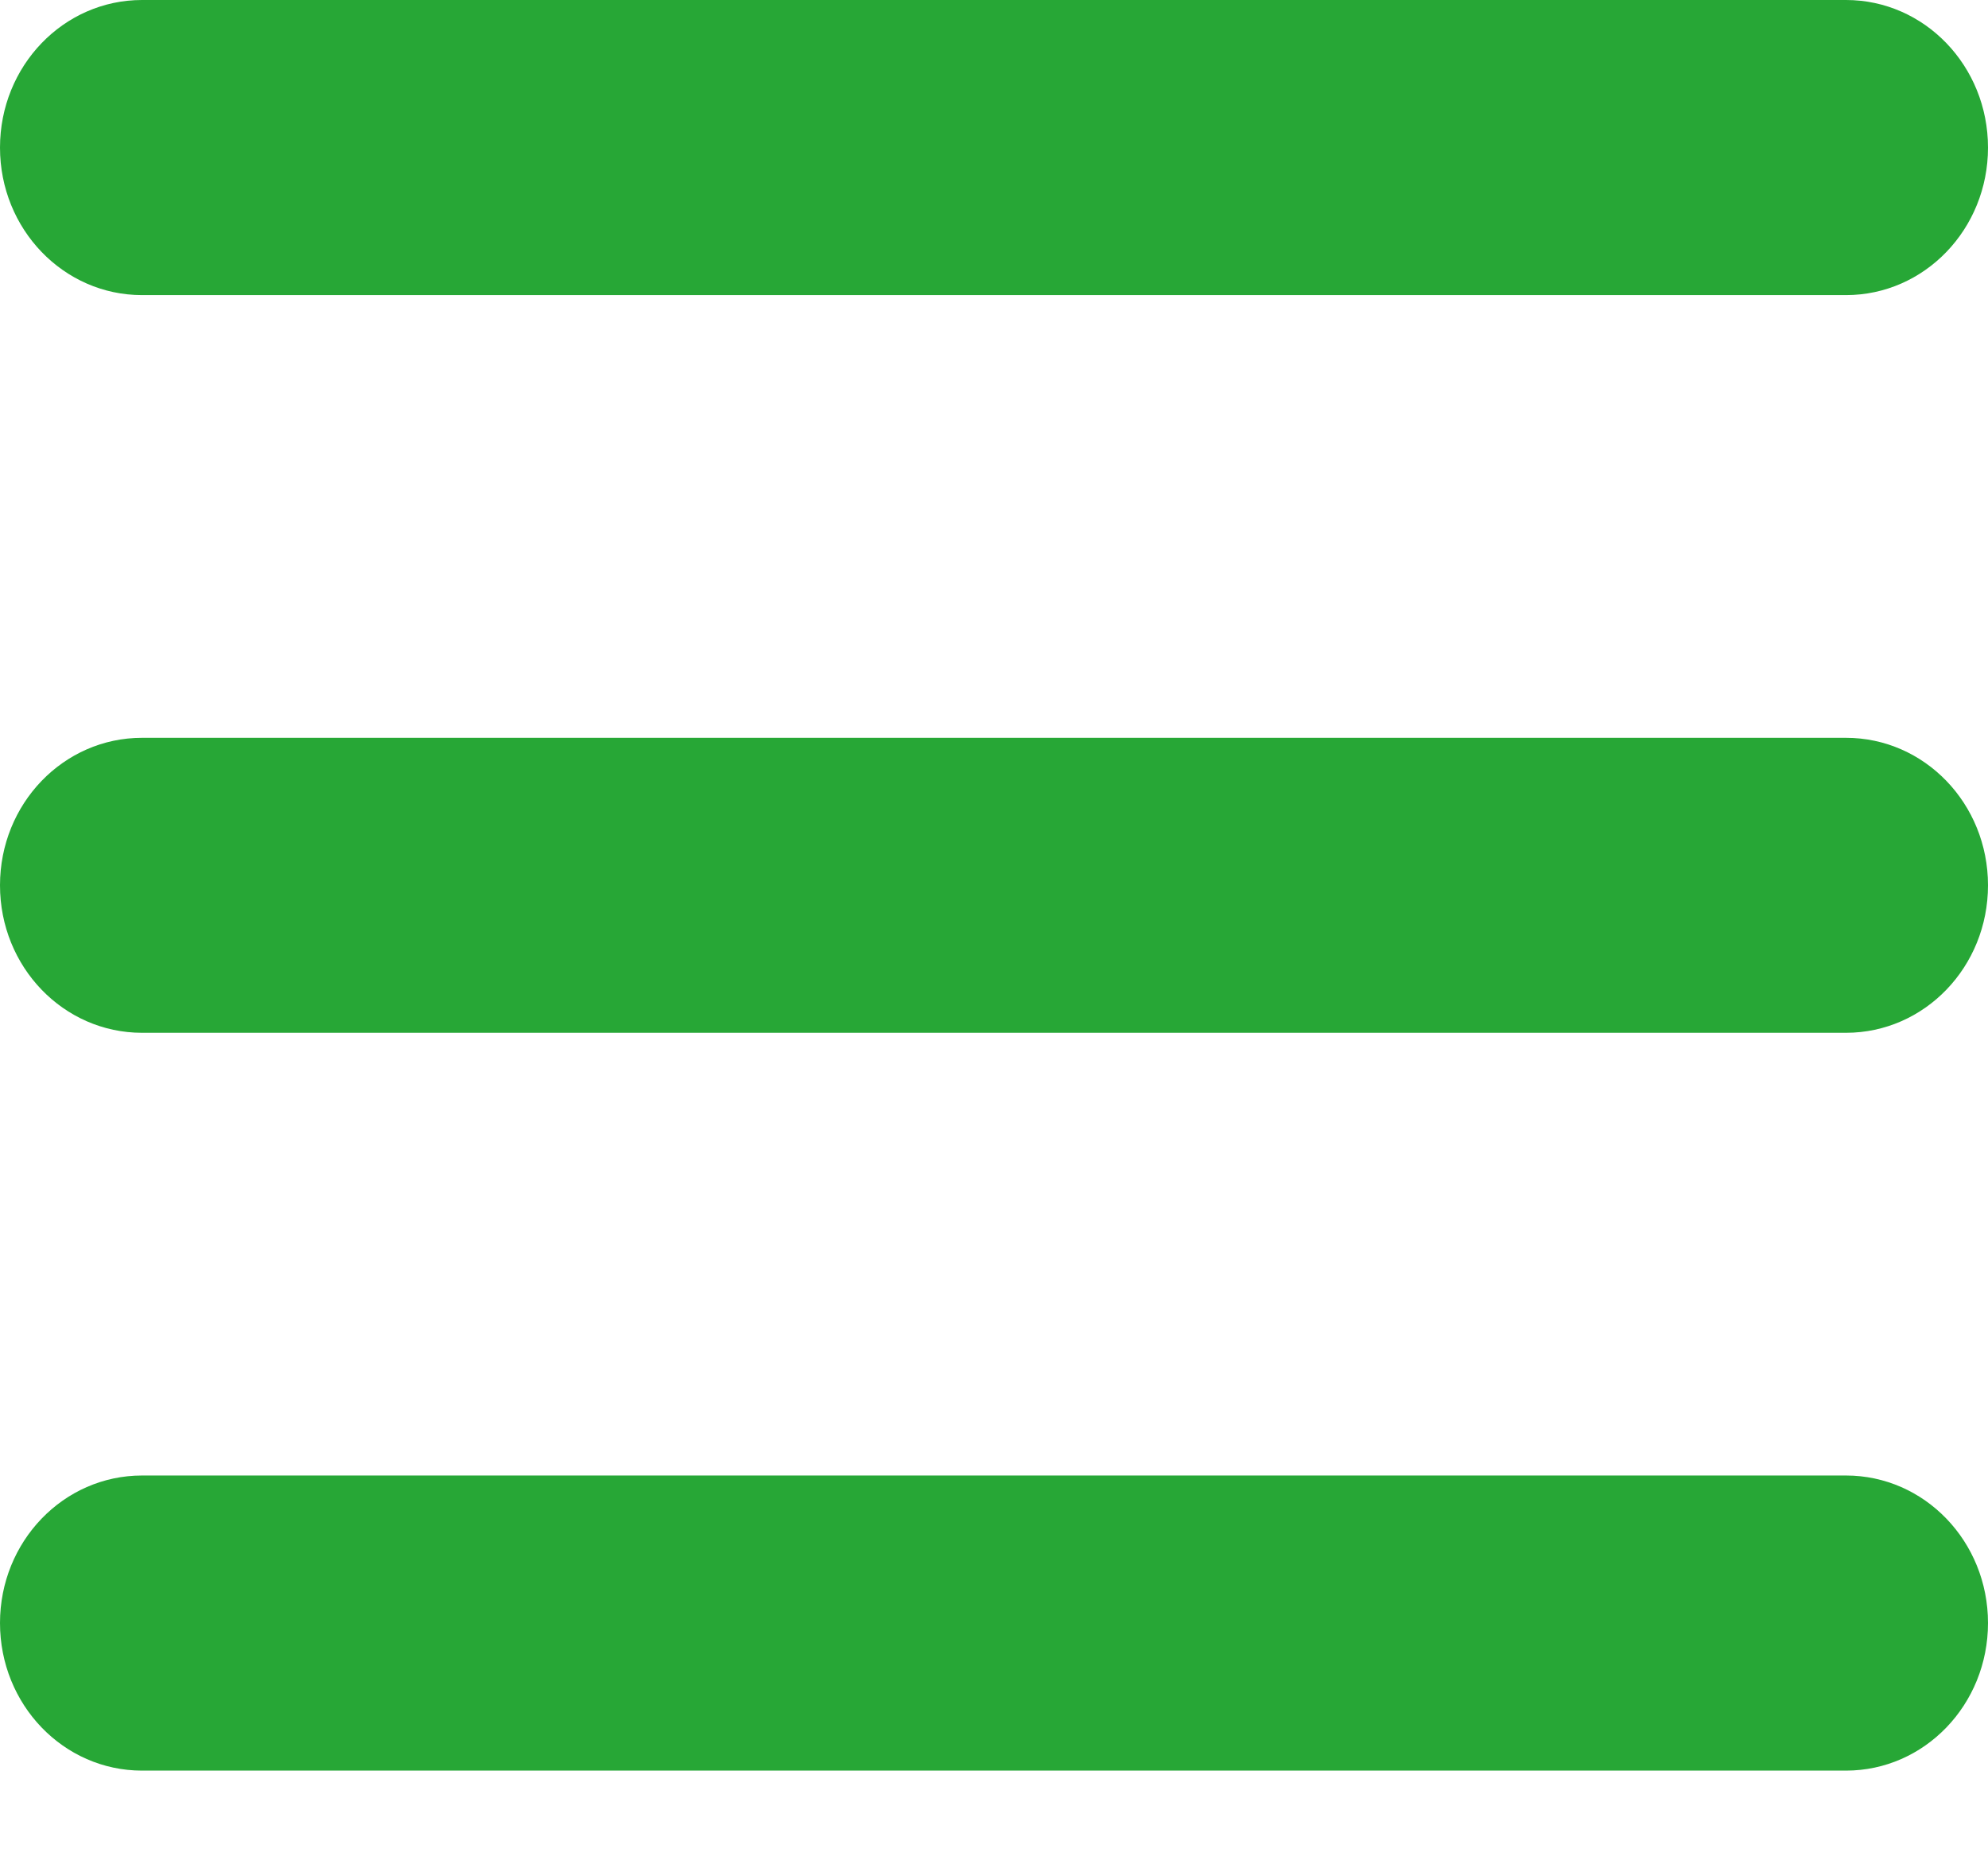 <svg xmlns="http://www.w3.org/2000/svg" width="16" height="15" viewBox="0 0 16 15" fill="none">
    <path d="M0 1.188C0 0.531 0.511 0 1.143 0H14.857C15.489 0 16 0.531 16 1.188C16 1.844 15.489 2.375 14.857 2.375H1.143C0.511 2.375 0 1.844 0 1.188ZM0 7.125C0 6.468 0.511 5.938 1.143 5.938H14.857C15.489 5.938 16 6.468 16 7.125C16 7.782 15.489 8.312 14.857 8.312H1.143C0.511 8.312 0 7.782 0 7.125ZM16 13.062C16 13.719 15.489 14.25 14.857 14.25H1.143C0.511 14.25 0 13.719 0 13.062C0 12.406 0.511 11.875 1.143 11.875H14.857C15.489 11.875 16 12.406 16 13.062Z" fill="#27A736"/>
</svg>